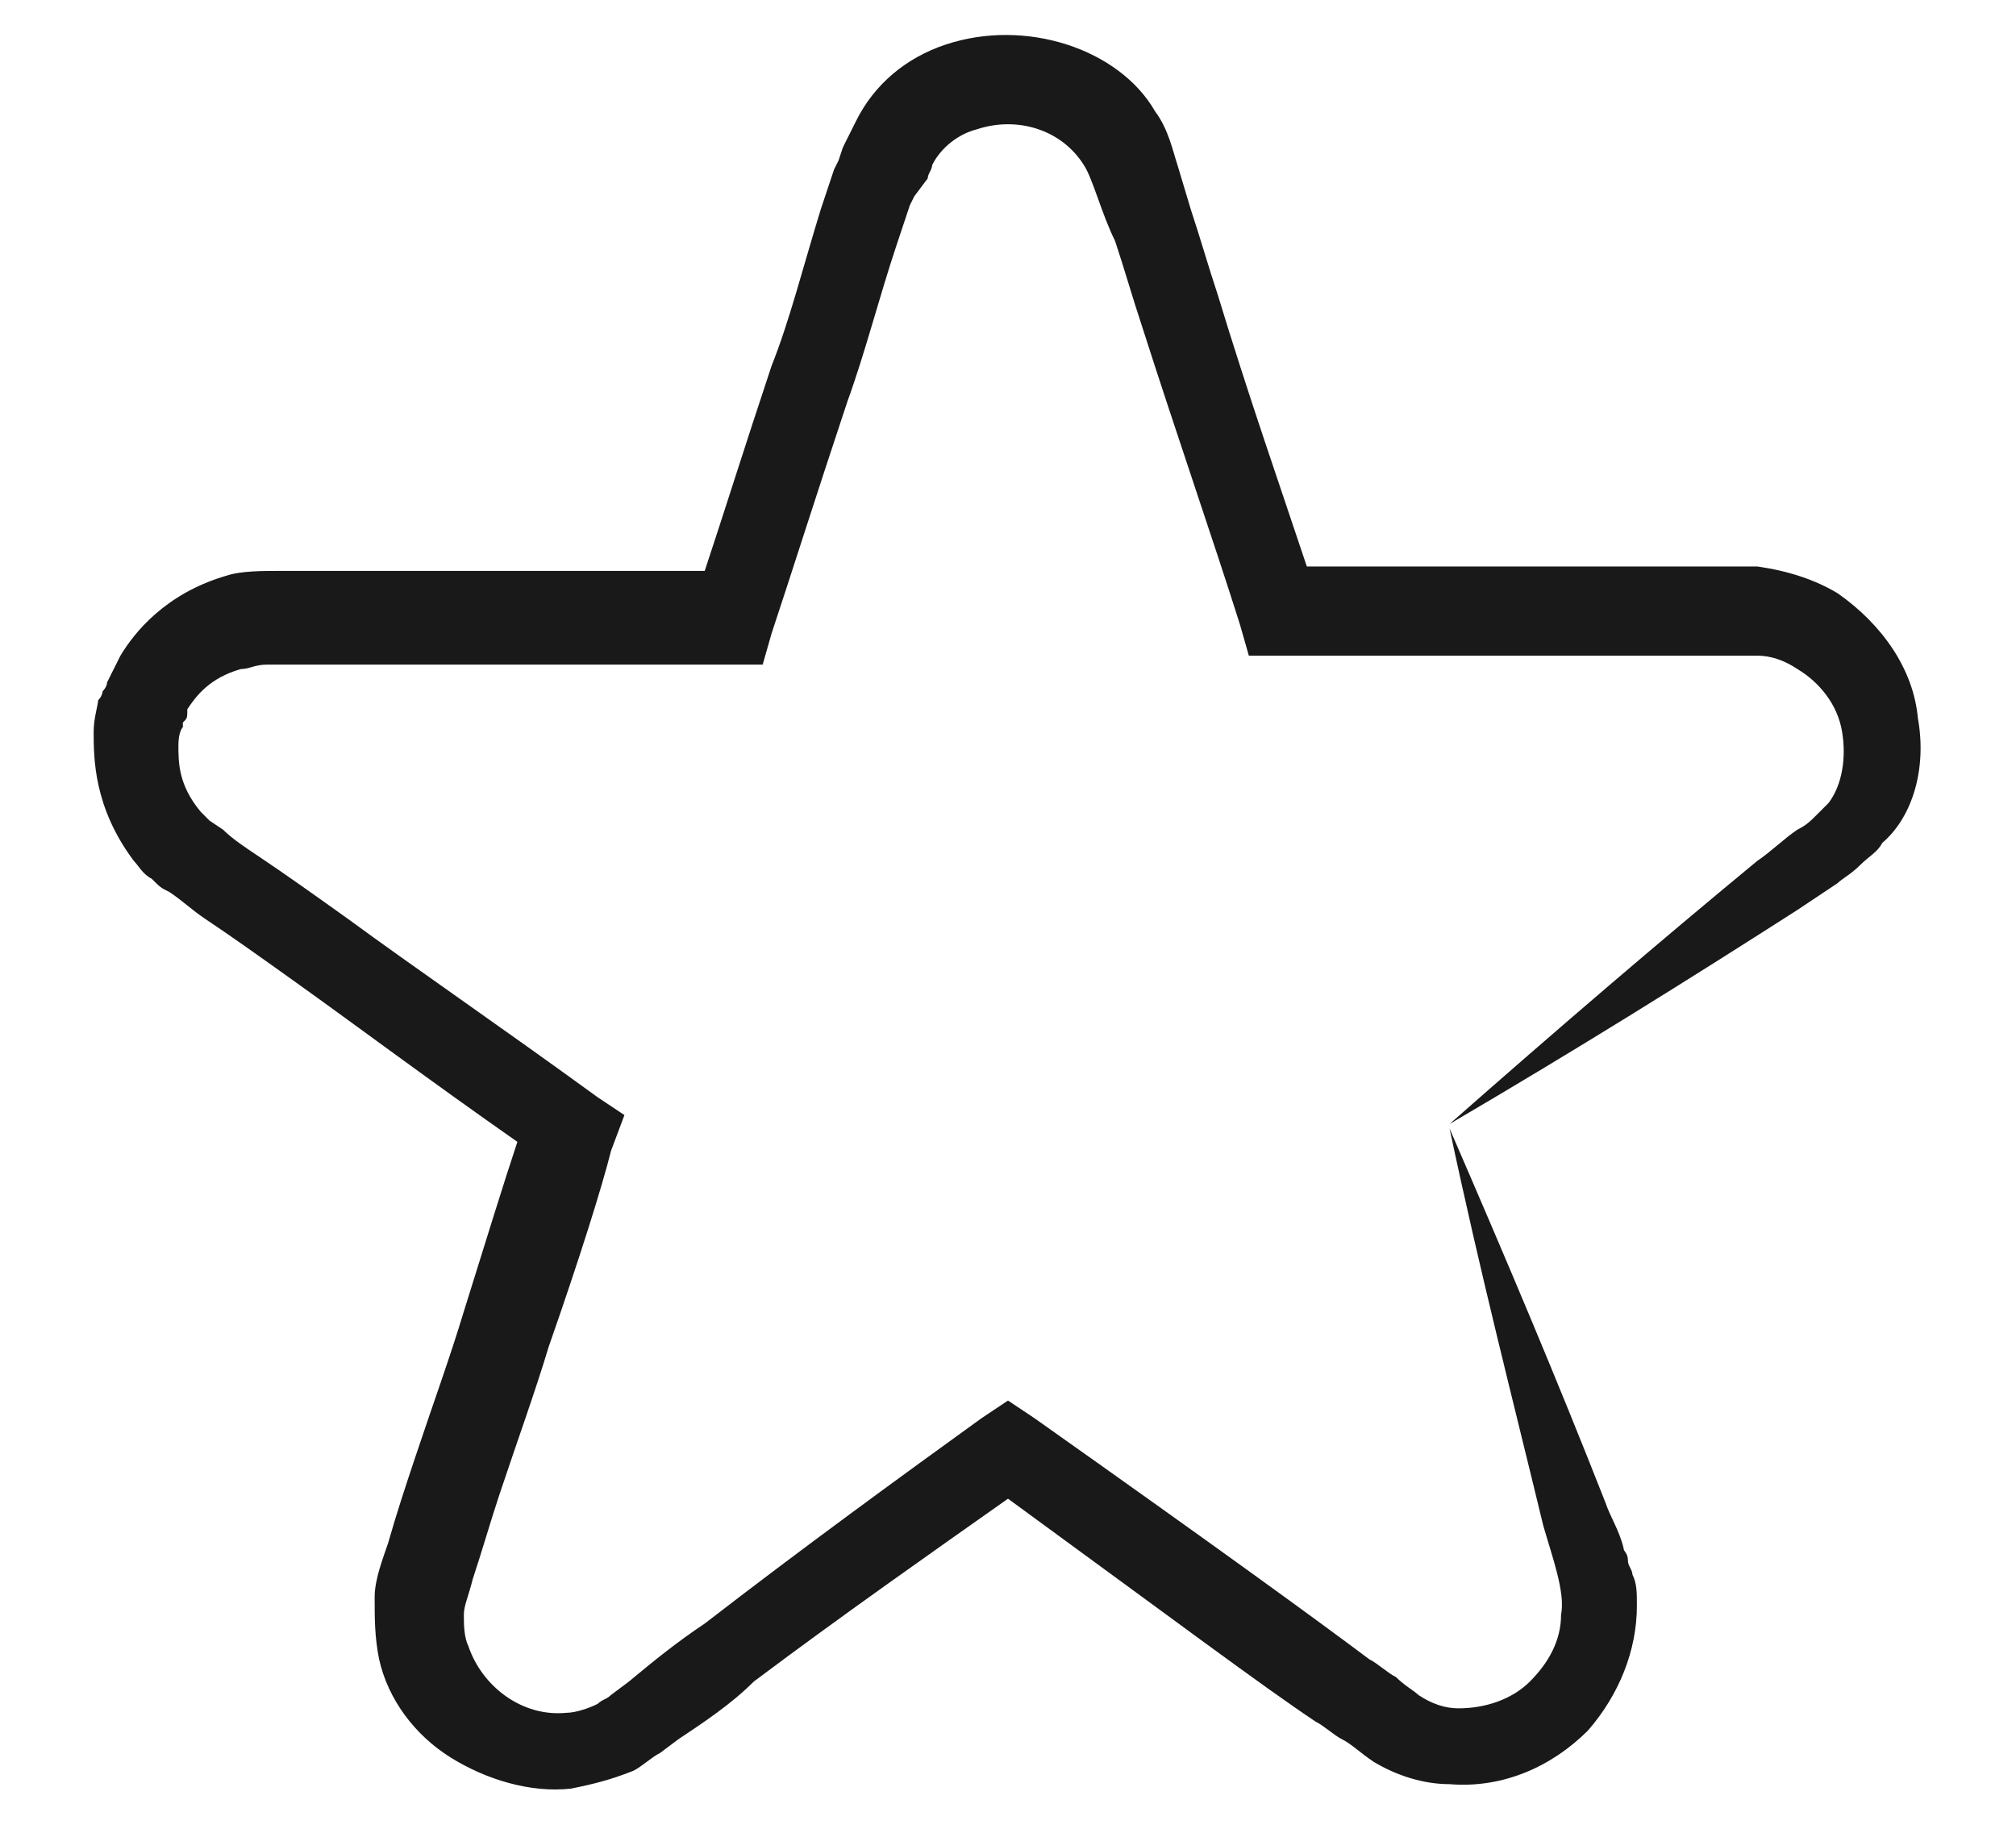 <?xml version="1.0" encoding="utf-8"?>
<!-- Generator: Adobe Illustrator 18.0.0, SVG Export Plug-In . SVG Version: 6.00 Build 0)  -->
<!DOCTYPE svg PUBLIC "-//W3C//DTD SVG 1.1//EN" "http://www.w3.org/Graphics/SVG/1.1/DTD/svg11.dtd">
<svg version="1.1" id="Layer_1" xmlns="http://www.w3.org/2000/svg" xmlns:xlink="http://www.w3.org/1999/xlink" x="0px" y="0px"
	 viewBox="0 0 45.2 41" enable-background="new 0 0 45.2 41" xml:space="preserve">
<path fill="none" d="M31.7,25.8l3.2,9.9c0.4,1.2,0,2.6-1.1,3.4c-1.1,0.8-2.5,0.8-3.5,0L21.8,33l-8.4,6.2c-0.5,0.4-1.1,0.6-1.8,0.6
	c-0.6,0-1.2-0.2-1.8-0.6c-1.1-0.8-1.5-2.1-1.1-3.4l3.2-9.9l-8.5-6.1C2.5,19,2,17.6,2.4,16.4s1.5-2.1,2.8-2.1l10.5,0l3.2-9.9
	c0.4-1.2,1.5-2.1,2.8-2.1c0,0,0,0,0,0c1.3,0,2.4,0.8,2.9,2.1l3.3,9.9l10.5,0c0,0,0,0,0,0c1.3,0,2.4,0.8,2.9,2.1
	c0.4,1.2,0,2.6-1.1,3.4L31.7,25.8"/>
<path fill="#191919" d="M43,16.1c-0.1-1.1-0.8-2.1-1.8-2.8c-0.5-0.3-1.1-0.5-1.8-0.6c-0.6,0-1,0-1.5,0c-1.5,0-3.9,0-8.6,0
	c-0.6-1.8-1.3-3.8-2-6.1c-0.2-0.6-0.4-1.3-0.6-1.9l-0.3-1c-0.1-0.3-0.2-0.8-0.5-1.2C25.1,1.1,23,0.4,21.2,1c-0.9,0.3-1.6,0.9-2,1.7
	c-0.1,0.2-0.2,0.4-0.3,0.6l-0.1,0.3l-0.1,0.2c-0.1,0.3-0.2,0.6-0.3,0.9C18,6,17.7,7.2,17.3,8.2c-0.6,1.8-1.1,3.4-1.5,4.6
	c-2.4,0-4.5,0-6.1,0c-0.9,0-1.7,0-2.5,0c-0.4,0-0.7,0-1,0c-0.3,0-0.8,0-1.1,0.1c-1.4,0.4-2.1,1.3-2.4,1.8c-0.1,0.2-0.3,0.6-0.3,0.6
	c0,0.1-0.1,0.2-0.1,0.2s0,0.1-0.1,0.2c0,0.1-0.1,0.4-0.1,0.7c0,0.6,0,1.7,0.9,2.9c0.1,0.1,0.2,0.3,0.4,0.4c0.2,0.2,0.2,0.2,0.4,0.3
	c0.3,0.2,0.5,0.4,0.8,0.6c0.6,0.4,1.3,0.9,2,1.4c1.4,1,3,2.2,5,3.6c-0.3,0.9-0.7,2.2-1.2,3.8c-0.3,1-0.7,2.1-1.1,3.3
	c-0.2,0.6-0.4,1.2-0.6,1.9c-0.1,0.3-0.3,0.8-0.3,1.2c0,0.5,0,0.9,0.1,1.4c0.2,0.9,0.8,1.7,1.6,2.2c0.8,0.5,1.8,0.8,2.7,0.7
	c0.5-0.1,0.9-0.2,1.4-0.4c0.2-0.1,0.4-0.3,0.6-0.4l0.4-0.3c0.6-0.4,1.2-0.8,1.7-1.3c2-1.5,4-2.9,5.7-4.1c3.7,2.7,5.7,4.2,6.9,5
	c0.2,0.1,0.4,0.3,0.6,0.4c0.2,0.1,0.4,0.3,0.7,0.5c0.5,0.3,1.1,0.5,1.7,0.5c1.2,0.1,2.3-0.4,3.1-1.2c0.7-0.8,1.1-1.8,1.1-2.8
	c0-0.3,0-0.5-0.1-0.7c0-0.1-0.1-0.2-0.1-0.3c0-0.2-0.1-0.2-0.1-0.3c-0.1-0.4-0.3-0.7-0.4-1c-1.1-2.8-2.2-5.4-3.5-8.4
	c0.7,3.3,1.4,6,2.1,8.9c0.2,0.7,0.5,1.5,0.4,2c0,0.6-0.3,1.1-0.7,1.5c-0.4,0.4-1,0.6-1.6,0.6c-0.3,0-0.6-0.1-0.9-0.3
	c-0.1-0.1-0.3-0.2-0.5-0.4c-0.2-0.1-0.4-0.3-0.6-0.4c-1.2-0.9-3.4-2.5-7.5-5.4l-0.6-0.4l-0.6,0.4c-1.8,1.3-4,2.9-6.2,4.6
	c-0.6,0.4-1.1,0.8-1.7,1.3l-0.4,0.3c-0.1,0.1-0.2,0.1-0.3,0.2c-0.2,0.1-0.5,0.2-0.7,0.2c-1,0.1-1.9-0.6-2.2-1.5
	c-0.1-0.2-0.1-0.5-0.1-0.7c0-0.2,0.1-0.4,0.2-0.8c0.2-0.6,0.4-1.3,0.6-1.9c0.4-1.2,0.8-2.3,1.1-3.3c0.7-2,1.2-3.6,1.4-4.4L14,25
	l-0.6-0.4c-2.2-1.6-4.1-2.9-5.6-4c-0.7-0.5-1.4-1-2-1.4c-0.3-0.2-0.6-0.4-0.8-0.6c0,0-0.3-0.2-0.3-0.2c0,0-0.1-0.1-0.2-0.2
	c-0.5-0.6-0.5-1.1-0.5-1.5c0-0.3,0.1-0.4,0.1-0.4c0,0.1,0,0,0-0.1c0.1-0.1,0.1-0.1,0.1-0.3c0.2-0.3,0.5-0.7,1.2-0.9
	c0.2,0,0.3-0.1,0.6-0.1c0.3,0,0.7,0,1,0c0.7,0,1.5,0,2.5,0c1.8,0,4.1,0,6.9,0l0.7,0l0.2-0.7c0.4-1.2,1-3.1,1.7-5.2
	c0.4-1.1,0.7-2.3,1.1-3.5c0.1-0.3,0.2-0.6,0.3-0.9l0.1-0.2L20.8,4c0-0.1,0.1-0.2,0.1-0.3c0.2-0.4,0.6-0.7,1-0.8
	c0.9-0.3,1.9,0,2.4,0.8C24.5,4,24.7,4.8,25,5.4c0.2,0.6,0.4,1.3,0.6,1.9c0.8,2.5,1.6,4.8,2.2,6.7l0.2,0.7l0.7,0c5.1,0,7.7,0,9.3,0
	c0.5,0,1,0,1.4,0c0.3,0,0.6,0.1,0.9,0.3c0.5,0.3,0.9,0.8,1,1.4c0.1,0.6,0,1.2-0.3,1.6c-0.1,0.1-0.2,0.2-0.3,0.3
	c-0.1,0.1-0.2,0.2-0.4,0.3c-0.3,0.2-0.6,0.5-0.9,0.7c-2.3,1.9-4.4,3.7-6.9,5.9c2.9-1.7,5.3-3.2,7.8-4.8c0.3-0.2,0.6-0.4,0.9-0.6
	c0.1-0.1,0.3-0.2,0.5-0.4c0.2-0.2,0.4-0.3,0.5-0.5C42.9,18.3,43.2,17.2,43,16.1z"/>
</svg>
